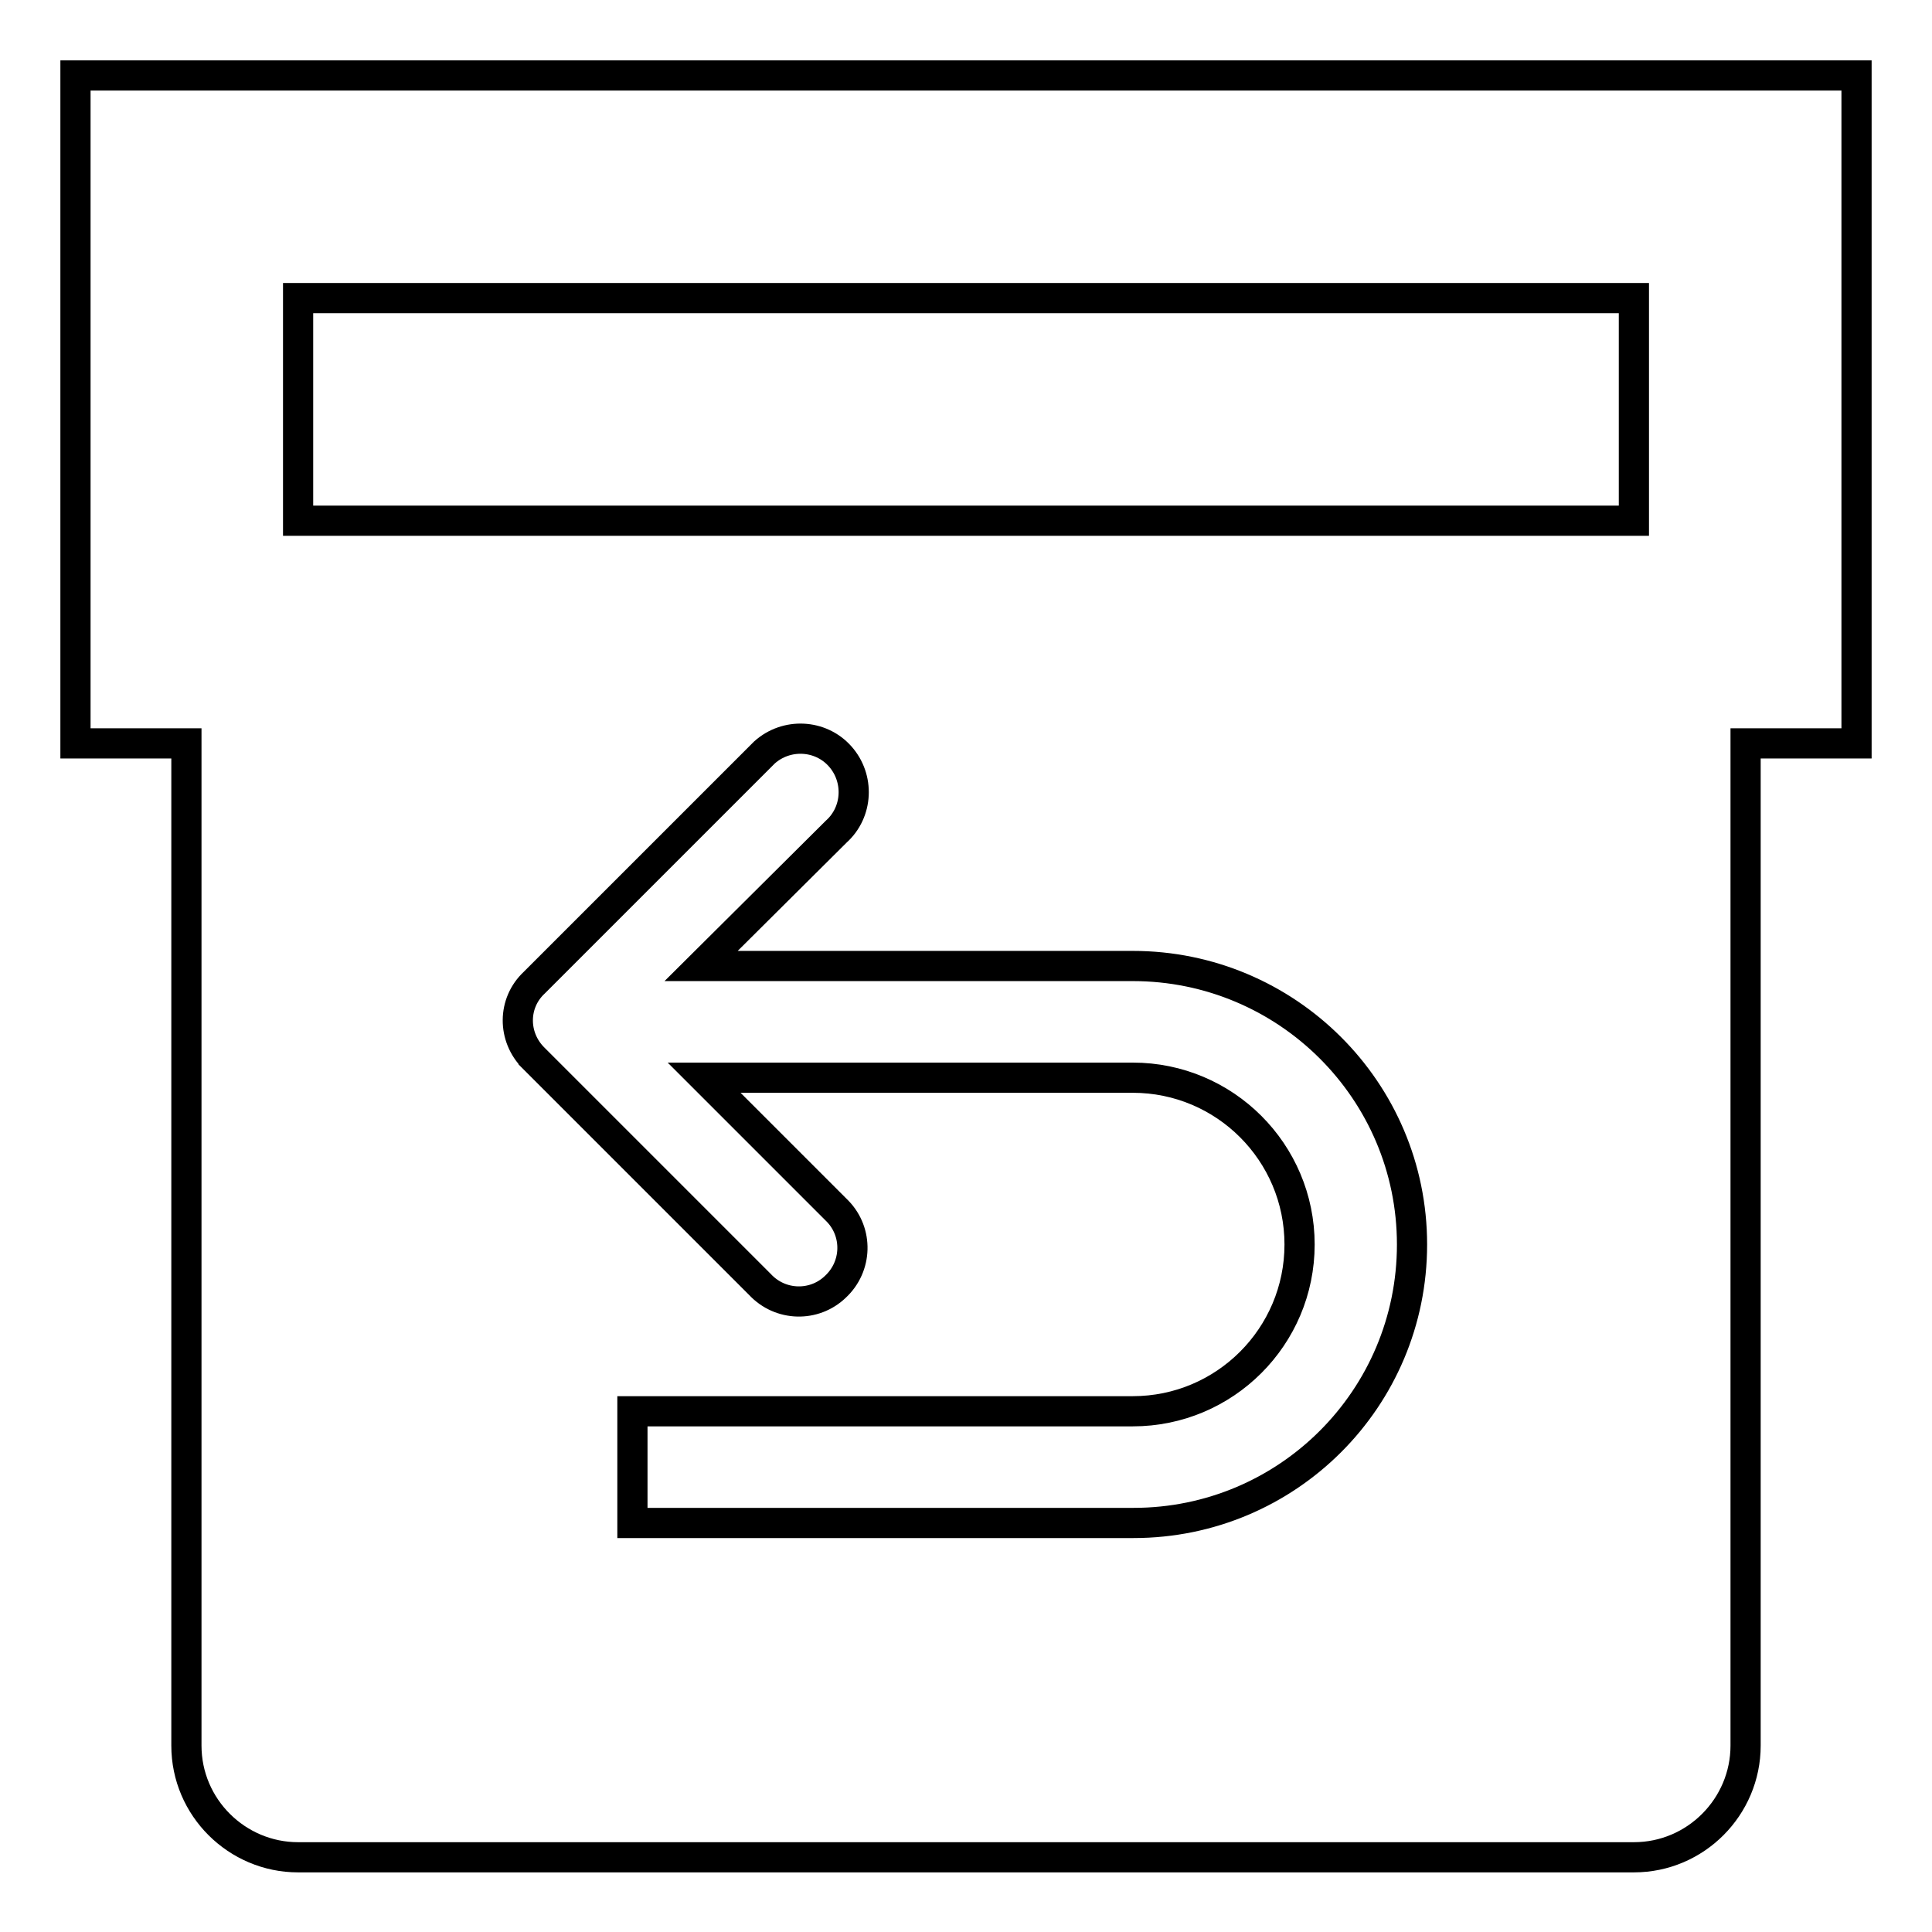<?xml version="1.0" encoding="utf-8"?>
<!-- Svg Vector Icons : http://www.onlinewebfonts.com/icon -->
<!DOCTYPE svg PUBLIC "-//W3C//DTD SVG 1.1//EN" "http://www.w3.org/Graphics/SVG/1.1/DTD/svg11.dtd">
<svg version="1.1" xmlns="http://www.w3.org/2000/svg" xmlns:xlink="http://www.w3.org/1999/xlink" x="0px" y="0px" viewBox="0 0 256 256" enable-background="new 0 0 256 256" xml:space="preserve">
<g> <path stroke-width="4" fill-opacity="0" stroke="#000000"  d="M231.3,98.5v132.8c0,8.1-6.6,14.8-14.8,14.8l0,0h-177c-8.1,0-14.8-6.6-14.8-14.8l0,0V98.5H10V10h236v88.5 H231.3z M70.7,140.2l30,30c2.7,2.9,7.2,3,10,0.3c2.9-2.7,3-7.2,0.3-10c-0.1-0.1-0.2-0.2-0.3-0.3l-17.4-17.4h56.8 c12.2,0,22.1,9.9,22.1,22.1c0,12.2-9.9,22.1-22.1,22.1l0,0H83.8v14.8h66.4c20.4,0,36.9-16.5,36.9-36.9S170.5,128,150.1,128H92.9 l17.9-17.8c2.9-2.6,3.1-7.1,0.5-10s-7.1-3.1-10-0.5c-0.2,0.2-0.3,0.3-0.5,0.5l-30,30C67.9,132.9,67.9,137.4,70.7,140.2 C70.7,140.1,70.7,140.1,70.7,140.2z M216.5,39.5h-177V69h177V39.5L216.5,39.5z"/></g>
</svg>